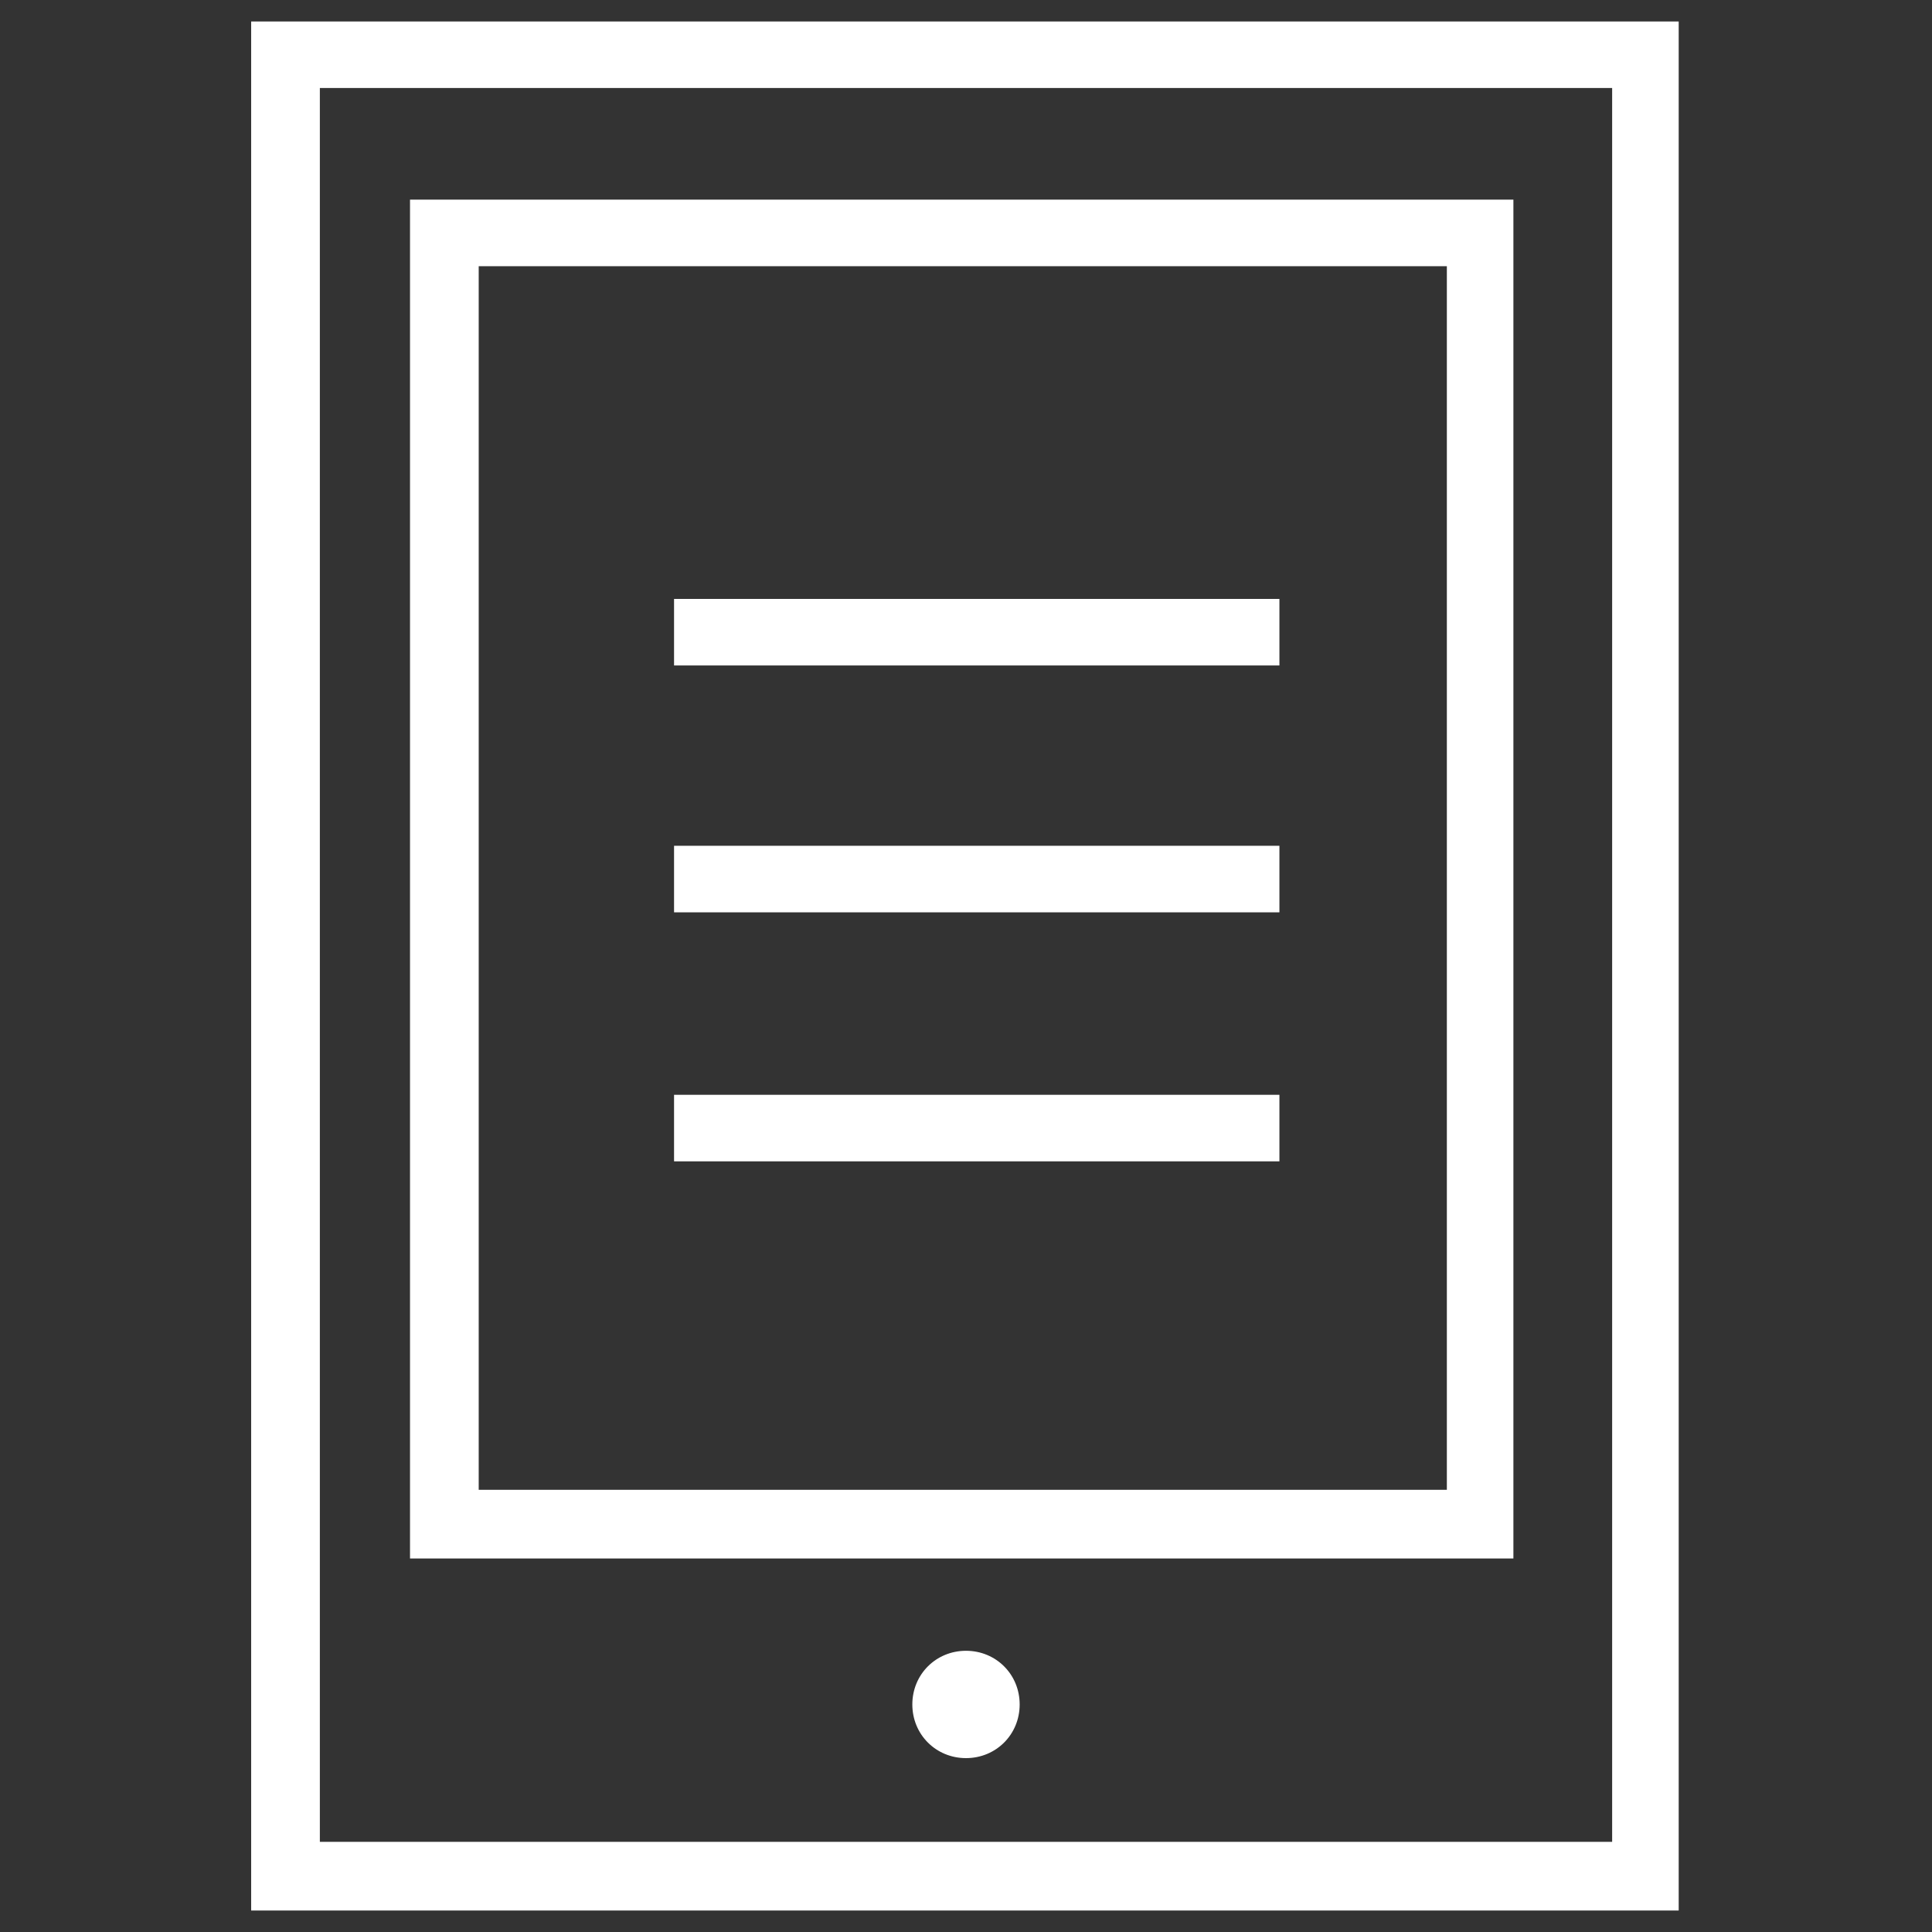 <?xml version="1.0" encoding="utf-8"?>
<!-- Generator: Adobe Illustrator 25.3.0, SVG Export Plug-In . SVG Version: 6.00 Build 0)  -->
<svg version="1.1" id="Layer_1" xmlns="http://www.w3.org/2000/svg" xmlns:xlink="http://www.w3.org/1999/xlink" x="0px" y="0px"
	 viewBox="0 0 90 90" style="enable-background:new 0 0 90 90;" xml:space="preserve">
<rect x="0" y="0" width="90" height="90" fill="#333333" stroke="none"/>
<style type="text/css">
	.st0{fill:#FFFFFF;}
</style>
<path class="st0" d="M78.3,1H11.7v88h66.5V1H78.3z M75.1,4.1v81.7H14.9V4.1H75.1z M45,76.9c-1.4,0-2.5,1.1-2.5,2.5s1.1,2.5,2.5,2.5
	s2.5-1.1,2.5-2.5S46.4,76.9,45,76.9z M19.1,72.6h51.4V9.3H19.1V72.6z M22.3,12.4h45.1v57H22.3V12.4z"/>
<g>
	<rect x="31.4" y="27.9" class="st0" width="28.2" height="3.1"/>
	<rect x="31.4" y="39.4" class="st0" width="28.2" height="3.1"/>
	<rect x="31.4" y="51" class="st0" width="28.2" height="3.1"/>
</g>
</svg>
